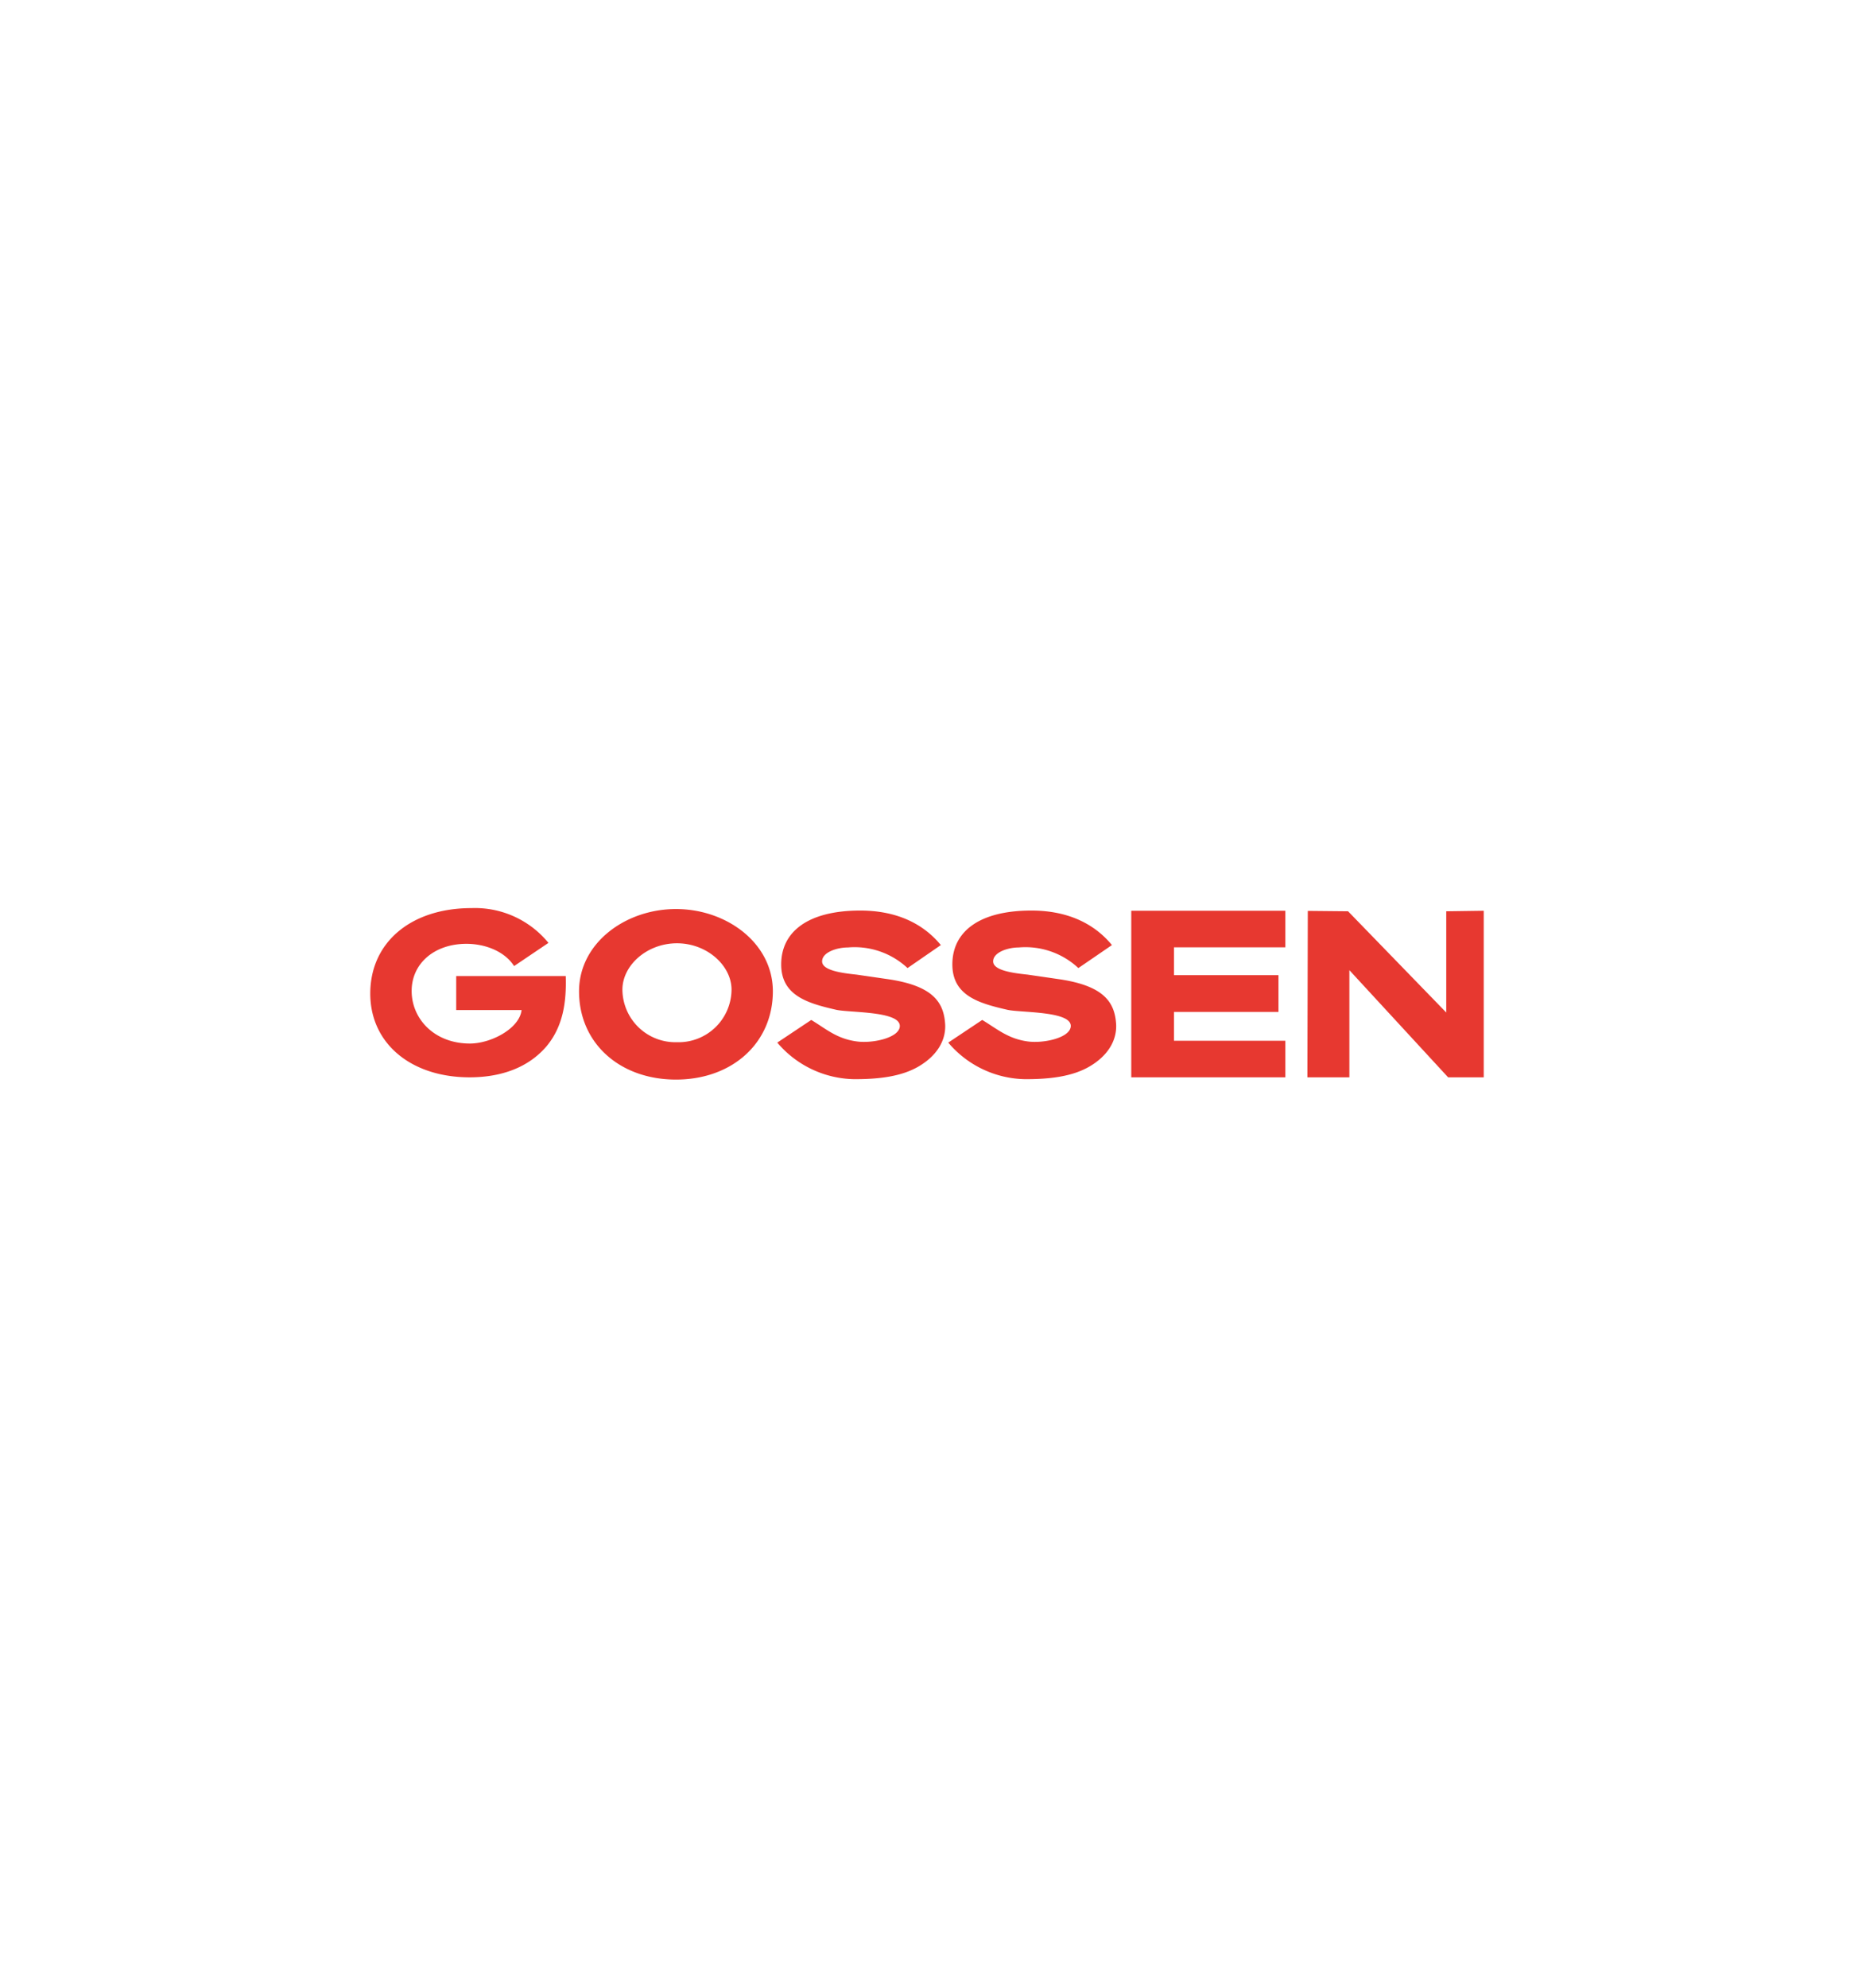 <svg id="Layer_1" data-name="Layer 1" xmlns="http://www.w3.org/2000/svg" viewBox="0 0 280 300"><defs><style>.cls-1{fill:#e73830;}</style></defs><title>GOSSEN Logo</title><path class="cls-1" d="M167.93,142.64c-2.41-2.94-6.28-5.21-12.16-5.21-7.94,0-11.94,3.22-11.94,8.13,0,4.71,4,5.86,8.27,6.84,2,.47,9.86.16,9.61,2.55-.17,1.71-4.12,2.55-6.45,2.24-3-.39-4.65-1.88-6.92-3.25l-5.13,3.42a15.52,15.52,0,0,0,11.66,5.52c3.48,0,7-.34,9.7-1.93s4.06-3.82,4-6.23c-.17-3.42-1.79-5.91-8.55-6.92l-4.82-.7c-2.19-.23-5.21-.62-5.21-2s2.24-2.1,3.87-2.1a11.71,11.71,0,0,1,9,3.11Z"/><path class="cls-1" d="M197.45,162.6h6.34s0-16,0-16.17L218.7,162.6h5.38l0-25.14-5.66.08v15.28l-14.83-15.28-6.08-.06Z"/><polygon class="cls-1" points="194.12 142.98 194.12 137.46 170.85 137.46 170.85 162.6 194.12 162.6 194.12 157.08 177.3 157.08 177.3 152.73 193.08 152.73 193.08 147.18 177.3 147.18 177.3 142.98 194.12 142.98"/><path class="cls-1" d="M142.09,142.64c-2.41-2.94-6.28-5.21-12.17-5.21-7.93,0-11.94,3.22-11.94,8.13,0,4.71,4,5.86,8.27,6.84,2,.47,9.87.16,9.64,2.55-.16,1.71-4.12,2.55-6.44,2.24-3.06-.39-4.66-1.88-6.93-3.25l-5.13,3.42a15.54,15.54,0,0,0,11.66,5.52c3.48,0,7-.34,9.7-1.93s4.07-3.82,4-6.23c-.17-3.42-1.8-5.91-8.55-6.92l-4.83-.7c-2.18-.23-5.21-.62-5.21-2s2.24-2.1,3.9-2.1a11.71,11.71,0,0,1,9,3.11Z"/><path class="cls-1" d="M68.9,147.35v5.1h9.87c-.31,2.78-4.6,5.05-7.8,5.05-5.41,0-8.8-3.76-8.8-7.93s3.45-7.12,8.27-7.12c2.94,0,5.83,1.2,7.2,3.36l5.19-3.5a14.33,14.33,0,0,0-11.63-5.25c-9.09,0-15.28,5.13-15.28,12.9,0,7.54,6.17,12.64,15,12.64,4.71,0,8.86-1.43,11.64-4.71,2.49-3,3-6.67,2.88-10.57H68.9Z"/><path class="cls-1" d="M102.09,137.2c-7.63,0-14.64,5.13-14.64,12.42,0,7.82,6.14,13.32,14.64,13.32s14.63-5.53,14.63-13.32c0-7.29-7-12.42-14.63-12.42m.11,20.1A8,8,0,0,1,94,149.37c0-3.67,3.7-7,8.24-7s8.24,3.37,8.24,7a8,8,0,0,1-8.24,7.93"/></svg>